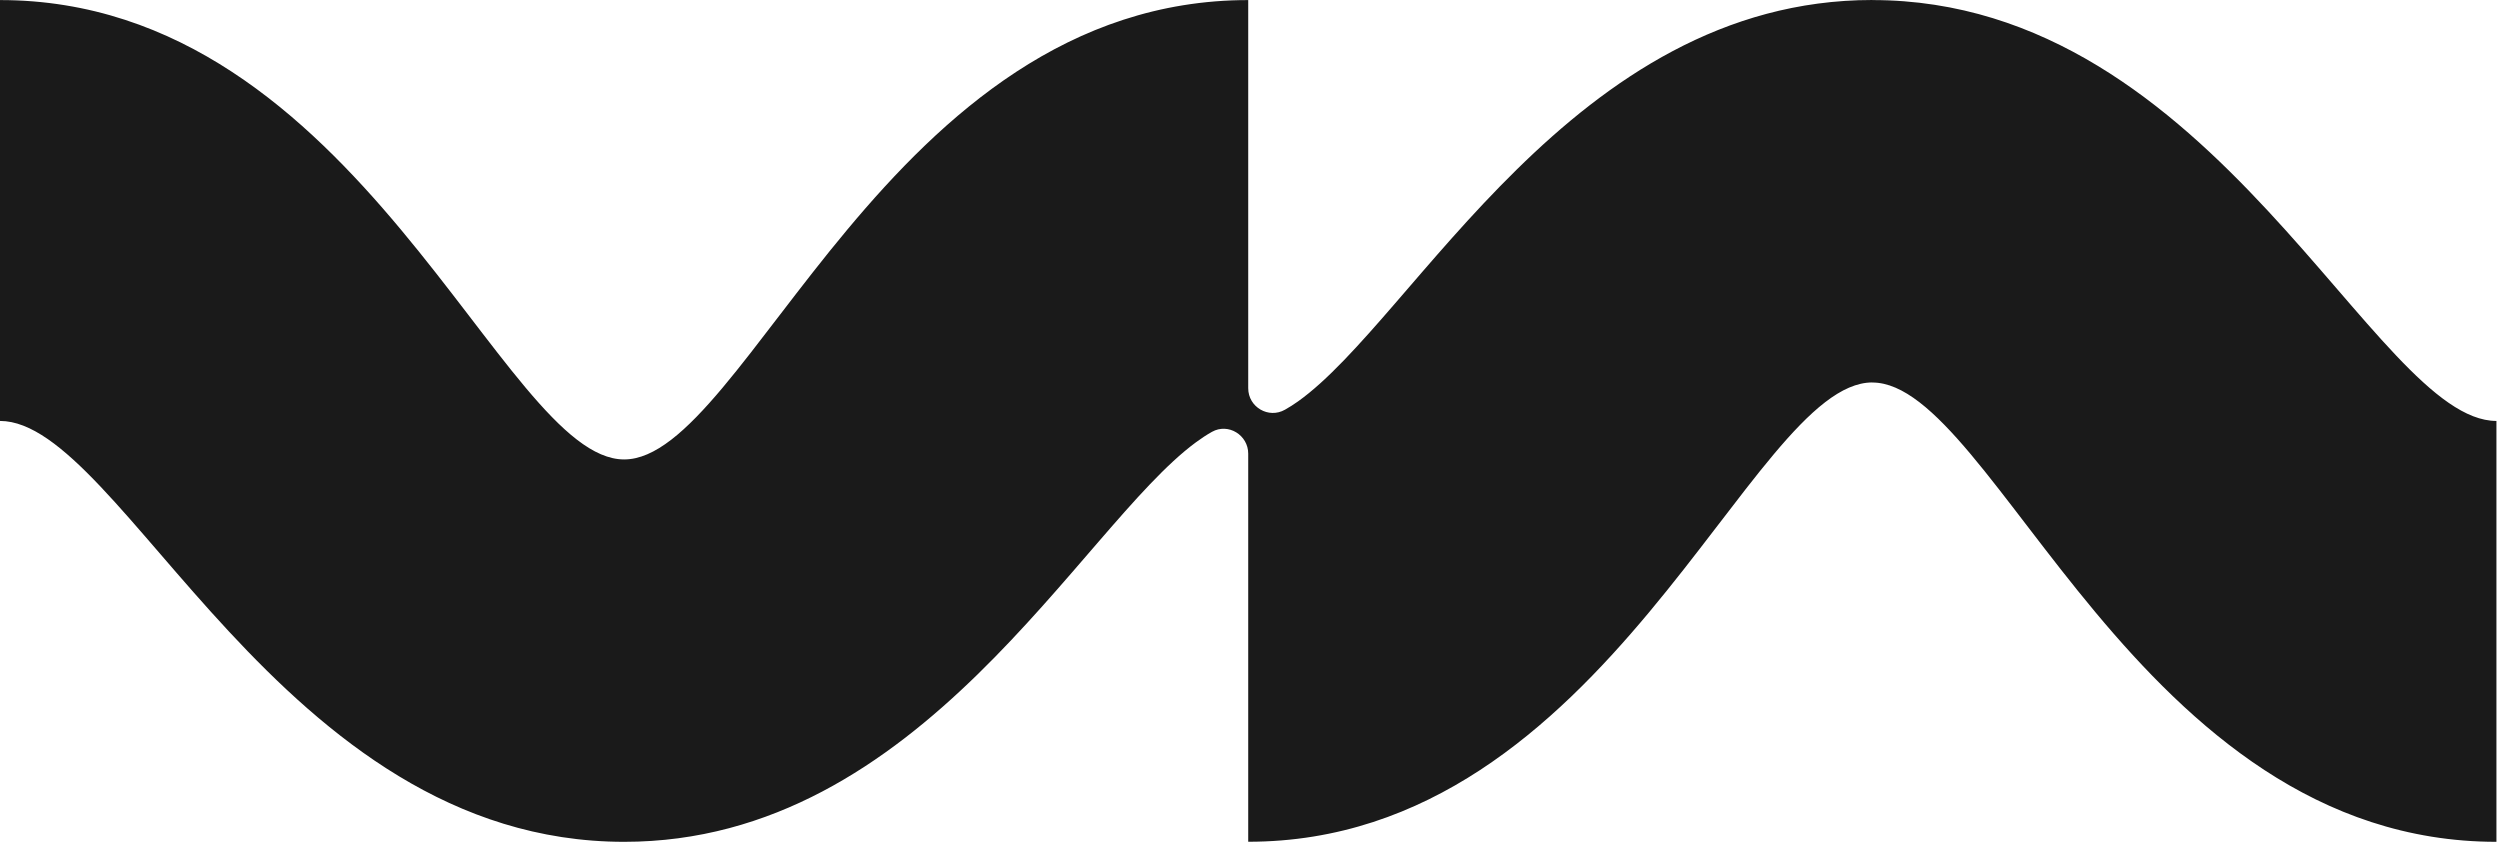 <svg width="434" height="147" viewBox="0 0 434 147" fill="none" xmlns="http://www.w3.org/2000/svg">
<path d="M433.381 73.076V146.14C370.976 146.14 346.232 66.404 325.031 66.404V66.393C303.817 66.416 279.075 146.128 216.691 146.128V78.753C216.691 75.532 213.229 73.384 210.408 74.961C209.483 75.475 208.535 76.103 207.575 76.812C187.389 91.731 159.871 146.14 108.351 146.14C48.641 146.14 21.179 73.076 0 73.076V0.012C62.395 0.012 87.137 79.759 108.351 79.759C129.553 79.759 154.296 0.012 216.691 0.012V67.399C216.691 70.677 220.232 72.745 223.076 71.123C223.819 70.711 224.573 70.22 225.339 69.683C245.557 55.289 273.1 0 325.041 0V0.012C384.741 0.023 412.203 73.076 433.381 73.076Z" fill="#1A1A1A"/>
</svg>
